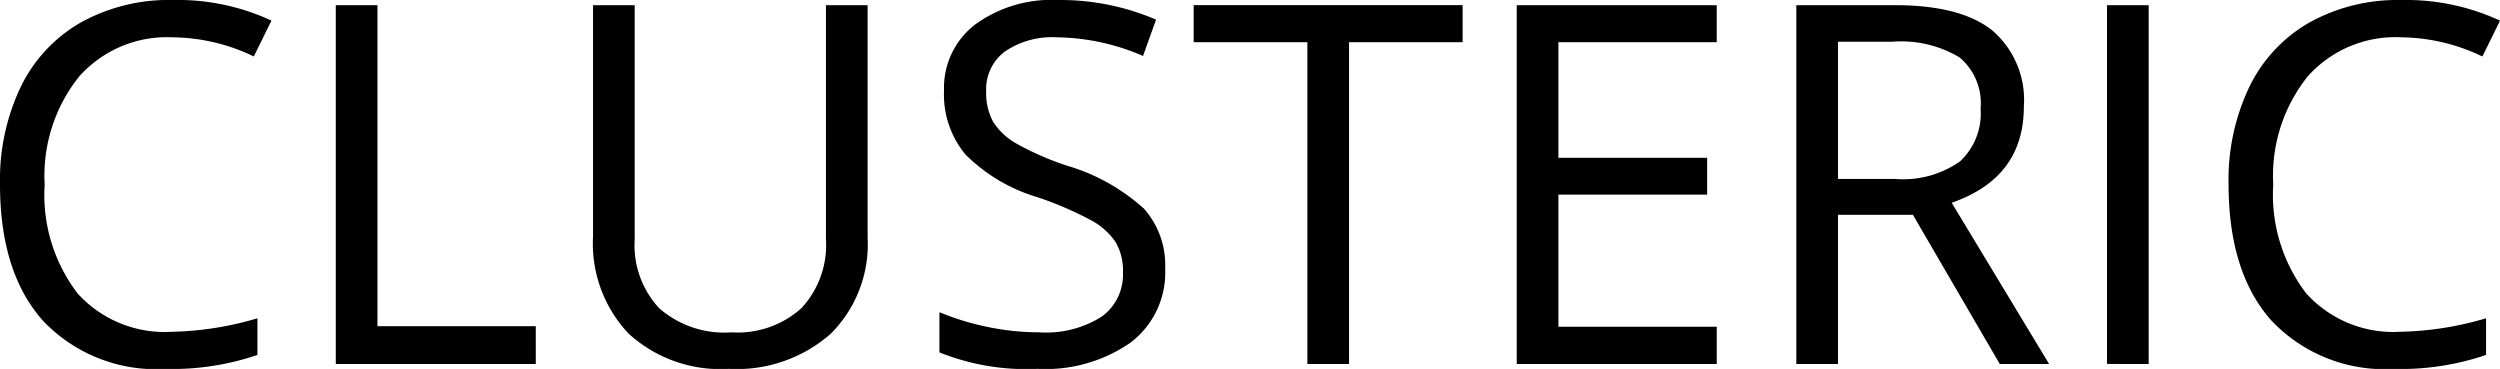 <?xml version="1.0" encoding="UTF-8"?><svg xmlns="http://www.w3.org/2000/svg" width="150" height="22.135" viewBox="0 0 150 22.135">
  <g id="logo-clusteric" transform="translate(-926.343 -5137.069)">
    <path id="Path_38995" data-name="Path 38995" d="M11.682-13.692a7.04,7.04,0,0,0-5.6,2.364A9.534,9.534,0,0,0,4.023-4.856,9.725,9.725,0,0,0,6,1.676a7.041,7.041,0,0,0,5.648,2.3,19.284,19.284,0,0,0,5.14-.81V5.365a15.828,15.828,0,0,1-5.523.839A9.343,9.343,0,0,1,3.927,3.318Q1.343.432,1.343-4.885a12.947,12.947,0,0,1,1.244-5.832,8.935,8.935,0,0,1,3.594-3.859,10.877,10.877,0,0,1,5.53-1.355,13.344,13.344,0,0,1,5.92,1.237l-1.06,2.15A11.412,11.412,0,0,0,11.682-13.692ZM21.49,5.91V-15.621h2.5V3.642h9.5V5.91ZM53.4-15.621V-1.689A7.589,7.589,0,0,1,51.181,4.1,8.529,8.529,0,0,1,45.069,6.2a8.153,8.153,0,0,1-6.016-2.121,7.866,7.866,0,0,1-2.128-5.832V-15.621h2.5v14.05A5.535,5.535,0,0,0,40.9,2.567a5.943,5.943,0,0,0,4.33,1.443,5.73,5.73,0,0,0,4.2-1.451A5.581,5.581,0,0,0,50.9-1.6V-15.621ZM71.254.181a5.281,5.281,0,0,1-2.062,4.433A8.94,8.94,0,0,1,63.6,6.2a14.017,14.017,0,0,1-5.891-.987V2.8a15.51,15.51,0,0,0,2.887.884,15.187,15.187,0,0,0,3.093.324,6.24,6.24,0,0,0,3.77-.95A3.117,3.117,0,0,0,68.721.417a3.393,3.393,0,0,0-.449-1.834,4.173,4.173,0,0,0-1.5-1.318,21.015,21.015,0,0,0-3.2-1.37,10.225,10.225,0,0,1-4.293-2.548A5.625,5.625,0,0,1,57.985-10.5a4.781,4.781,0,0,1,1.87-3.962A7.773,7.773,0,0,1,64.8-15.931a14.583,14.583,0,0,1,5.906,1.178l-.781,2.18a13.347,13.347,0,0,0-5.184-1.119,5.017,5.017,0,0,0-3.108.854,2.815,2.815,0,0,0-1.119,2.371,3.634,3.634,0,0,0,.412,1.834,3.882,3.882,0,0,0,1.392,1.311,17.292,17.292,0,0,0,3,1.318A11.865,11.865,0,0,1,69.98-3.412,5.1,5.1,0,0,1,71.254.181ZM82.285,5.91h-2.5V-13.4H72.963v-2.224H89.1V-13.4H82.285Zm22.062,0h-12V-15.621h12V-13.4h-9.5v6.937h8.925v2.209H94.848V3.672h9.5Zm7.275-8.954V5.91h-2.5V-15.621h5.906q3.962,0,5.854,1.517a5.5,5.5,0,0,1,1.892,4.566q0,4.271-4.33,5.773l5.847,9.676h-2.96l-5.214-8.954Zm0-2.15h3.432a5.926,5.926,0,0,0,3.888-1.053,3.918,3.918,0,0,0,1.237-3.159,3.6,3.6,0,0,0-1.259-3.078,6.822,6.822,0,0,0-4.043-.943h-3.255Zm16.141,11.1V-15.621h2.5V5.91Zm17.629-19.6a7.04,7.04,0,0,0-5.6,2.364,9.534,9.534,0,0,0-2.054,6.473,9.725,9.725,0,0,0,1.981,6.532,7.041,7.041,0,0,0,5.648,2.3,19.284,19.284,0,0,0,5.14-.81V5.365a15.828,15.828,0,0,1-5.523.839,9.343,9.343,0,0,1-7.342-2.887q-2.585-2.887-2.585-8.2a12.947,12.947,0,0,1,1.244-5.832,8.935,8.935,0,0,1,3.594-3.859,10.877,10.877,0,0,1,5.53-1.355,13.344,13.344,0,0,1,5.92,1.237l-1.06,2.15A11.412,11.412,0,0,0,145.393-13.692Z" transform="translate(925 5153)"/>
  </g>
</svg>
